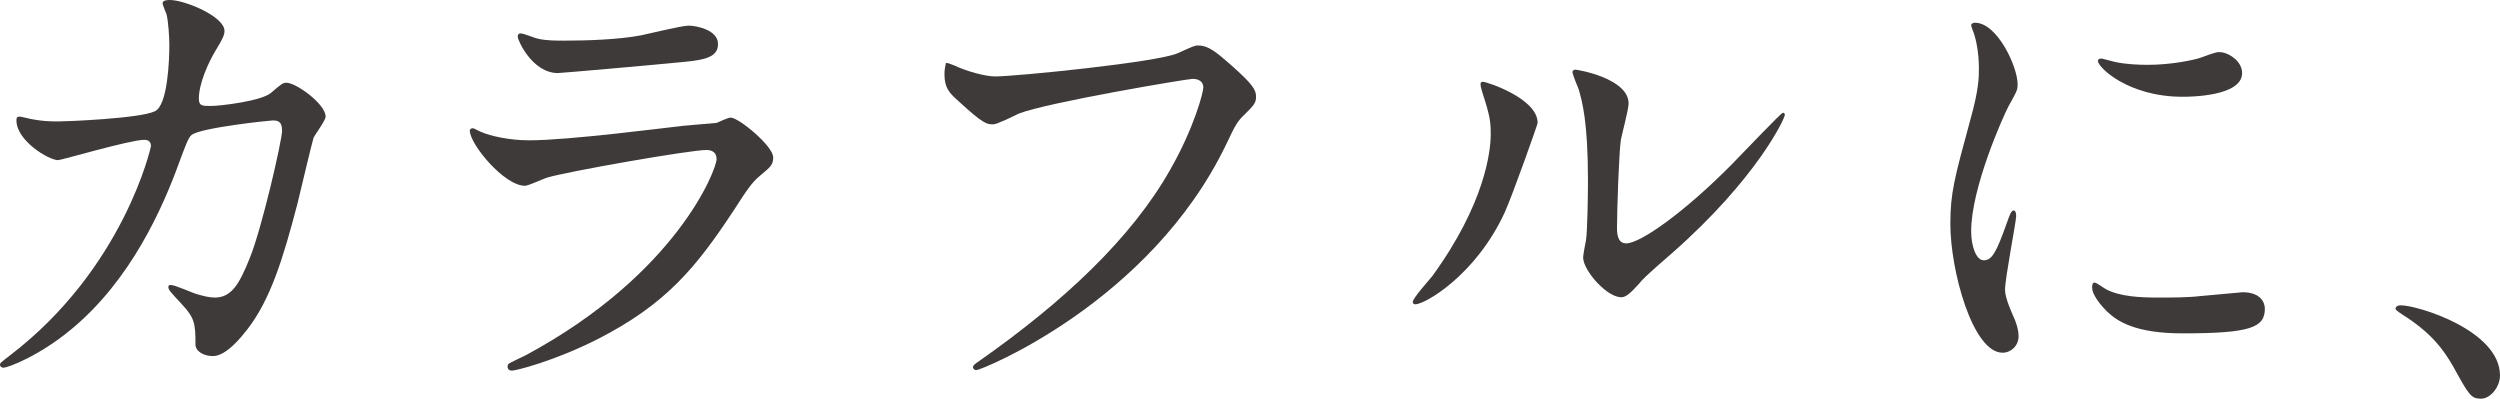 <?xml version="1.0" encoding="UTF-8"?>
<svg id="_レイヤー_2" data-name="レイヤー 2" xmlns="http://www.w3.org/2000/svg" viewBox="0 0 516.7 82.4">
  <defs>
    <style>
      .cls-1 {
        fill: #3e3a39;
      }
    </style>
  </defs>
  <g id="s2">
    <g>
      <path class="cls-1" d="M56,19.2c2.2-1.9,2.5-2.1,3.2-2.1,2,0,8.1,4.4,8.1,7,0,.8-2.2,3.7-2.5,4.4-.2.5-2.8,11.4-3.3,13.5-3,11.5-5.6,19.9-10.4,26.1-1.1,1.4-4.3,5.5-7.1,5.5-1.9,0-3.6-1-3.6-2.4,0-4.4-.2-5.5-2.8-8.3-2.5-2.7-2.8-3-2.8-3.6,0-.4.3-.4.5-.4.9,0,4.6,1.7,5.4,1.9,1.4.4,2.6.7,3.7.7,3.5,0,5.1-2.9,7.2-8.1,2.5-6.1,6.7-24.4,6.7-26.4,0-2.1-1.1-2.1-2-2.1-.6,0-14.9,1.5-16.7,3-.7.5-1.4,2.6-2.5,5.5-3.5,9.7-10.1,24.5-22.3,34.6-6.7,5.6-13.2,8-14.1,8-.3,0-.7-.2-.7-.6s.2-.5,2-1.9C25.6,55.5,31.2,30.4,31.2,30.2c0-.9-.5-1.3-1.4-1.3-2.9,0-17.1,4.2-17.8,4.2-1.9,0-8.6-4-8.6-8.2,0-.4,0-.8.6-.8.4,0,.6.1,2.4.5,2.1.4,3.5.5,5.7.5,1.5,0,16.8-.6,19.9-2.1,2.7-1.2,3-10.8,3-13.7,0-1.4-.2-5-.6-6.4-.1-.3-.8-1.9-.8-2.2,0-.7,1.1-.7,1.5-.7,3.1,0,11.3,3.4,11.3,6.4,0,.8-.4,1.7-1.7,3.8-1.7,2.8-3.6,7.1-3.6,10.2,0,1.5.7,1.5,2.5,1.5,1.9,0,10.4-1,12.4-2.7Z"/>
      <path class="cls-1" d="M108.7,73.4c31.2-16.8,39.4-38.4,39.4-40.5,0-1.2-.7-1.9-2.1-1.9-3.4,0-28.5,4.4-32.9,5.7-.7.2-3.9,1.7-4.6,1.7-4.3,0-11.4-8.6-11.4-11.4,0-.3.3-.5.6-.5s1.5.7,1.8.8c1.9.8,5.7,1.7,9.9,1.7,8.2,0,28.1-2.6,31.8-3,.2,0,6.8-.6,6.9-.6.5-.2,2.4-1.1,2.9-1.1,1.7,0,8.8,5.9,8.8,8.2,0,1.5-.4,1.9-2.7,3.8-1.7,1.4-2.7,2.9-5.4,7.1-7.9,12-14.1,19.5-28.2,26.7-8.9,4.5-16.8,6.5-17.7,6.5-.8,0-.9-.6-.9-.8s.1-.5.2-.6c.2-.2,3-1.5,3.6-1.8ZM111.2,8c1.6.4,3.9.4,5.3.4,4.7,0,11.3-.2,16-1.1,1.5-.3,8.4-2,9.8-2,1.7,0,6.1.9,6.1,3.8,0,3.1-3.5,3.4-9.3,3.9-1.6.2-23.1,2.1-23.8,2.1-5.3,0-8.3-6.8-8.3-7.5,0-.5.2-.7.6-.7.6,0,3,1,3.6,1.1Z"/>
      <path class="cls-1" d="M197.4,13.6c2.3,1.1,6.2,2.2,8.3,2.2,4.1,0,33.4-2.9,37.7-4.8,3.1-1.4,3.5-1.6,4.2-1.6,2.2,0,3.8,1.4,6.9,4.1,4.5,4,5.1,5.1,5.1,6.5,0,1.3-.5,1.8-2.3,3.6-1.6,1.5-2,2.3-3.9,6.3-15.7,32.6-50.6,46.6-51.6,46.6-.5,0-.7-.4-.7-.6,0-.4.3-.6,1.3-1.3,17.4-12.2,31.5-25.4,39.5-39.6,4.9-8.6,6.8-15.9,6.8-16.9,0-1.7-1.7-1.8-2.2-1.8-1.1,0-30.2,4.9-36,7.2-.8.4-4.4,2.2-5.2,2.2-1.3,0-2,0-7.2-4.8-1.9-1.7-2.9-2.7-2.9-5.6,0-.8.1-1.3.3-2.3.5,0,1.1.3,1.9.6Z"/>
      <path class="cls-1" d="M311,43.9c-6,13-16.5,19-18.5,19-.4,0-.5-.3-.5-.5,0-.8,3.2-4.3,4-5.3,11-15.1,12.1-26,12.1-29.3,0-2.6-.1-3.7-1.7-8.6-.2-.7-.4-1.3-.4-1.8,0-.3.1-.5.5-.5.7,0,11.3,3.4,11.3,8.5,0,.3-5.1,14.7-6.8,18.5ZM327.2,53.2c0-.5.5-3.1.6-3.6.3-1.9.4-9.8.4-12.3,0-12.2-1.2-16.3-1.9-18.8-.2-.5-1.3-3.1-1.3-3.6,0-.4.4-.5.6-.5.5,0,11,1.8,11,7,0,1.2-1.4,6.4-1.6,7.5-.4,2.7-.8,14.8-.8,18.1,0,1.3.1,3.3,1.9,3.3,3,0,12.2-6.6,21.8-16.3,1.7-1.7,10.2-10.7,10.6-10.7.2,0,.4.2.4.4,0,.8-5.8,13.2-23.3,28.6-5.2,4.5-6.2,5.5-6.9,6.4-1.7,1.9-2.6,2.6-3.3,2.7-2.9.5-8.2-5.4-8.2-8.2Z"/>
      <path class="cls-1" d="M410,53.8c1.7,0,2.6-1.6,4.8-7.8.6-1.7.9-2.5,1.4-2.5s.5,1,.5,1.2c0,1.1-2.3,12.8-2.3,15.2,0,1.7,1.4,4.7,1.6,5.2.7,1.4,1.2,3.1,1.2,4.4,0,2-1.6,3.4-3.3,3.4-6.2,0-10.8-17-10.8-26.6,0-6.4.8-9.3,4.2-21.8,1.7-6.1,1.7-8.6,1.7-10.4,0-3.2-.6-5.9-1-7.1-.1-.3-.6-1.5-.6-1.8s.4-.5.8-.5c4.6,0,8.8,9.1,8.8,12.7,0,1.1,0,1.2-1.9,4.6-1.1,2.1-7.7,16.8-7.7,25.8,0,3,1,6,2.6,6ZM468.1,63.8c0,3.9-3,5.1-17,5.1-9.8,0-13.5-2.5-15.6-4.5-.5-.5-3.1-3.1-3.1-5,0-.2,0-1,.5-1,.4,0,2,1.2,2.4,1.4,2.9,1.5,7,1.7,10.7,1.7,2.6,0,6.2,0,8.7-.3,1.4-.1,8.4-.8,8.8-.8,3.8,0,4.6,2.2,4.6,3.4ZM463.4,15.1c0,4.9-11.1,4.9-12.3,4.9-11.3,0-17.5-6.1-17.5-7.4,0-.2.1-.5.7-.5.3,0,1.5.4,2.8.7,2.3.5,5,.6,6.8.6,4.9,0,9.6-1,11-1.5,3-1.1,3.3-1.2,4.3-1.1,1.8.3,4.2,2,4.2,4.3Z"/>
      <path class="cls-1" d="M512.8,82.4c-2.1,0-2.5-.7-5.8-6.7-2-3.5-4.6-7-10.5-10.7-.3-.2-1.4-.9-1.4-1.2s.3-.7,1.1-.7c3.5,0,20.5,5.2,20.5,14.5,0,2.4-2,4.8-3.9,4.8Z"/>
    </g>
  </g>
</svg>